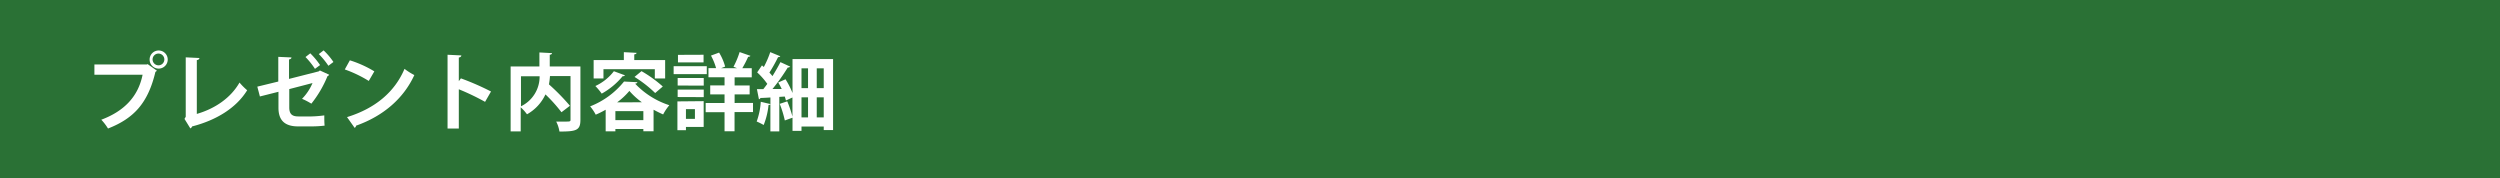 <svg xmlns="http://www.w3.org/2000/svg" viewBox="0 0 715 51"><defs><style>.cls-1{fill:#2A7135;}.cls-2{fill:#fff;}</style></defs><g id="レイヤー_2" data-name="レイヤー 2"><g id="レイヤー_1-2" data-name="レイヤー 1"><rect class="cls-1" width="715" height="51"/><path class="cls-2" d="M27,18.44H42l.22-.11,2.66,1.89a1.7,1.7,0,0,1-.43.34c-2.14,9-6.22,13.32-13.56,16.2a14.84,14.84,0,0,0-1.92-2.52c6.5-2.43,10.56-6.6,11.81-12.87H27Zm18.38-4a2.59,2.59,0,1,1,0,5.18,2.59,2.59,0,0,1,0-5.18ZM47,17a1.68,1.68,0,1,0-1.69,1.68A1.67,1.67,0,0,0,47,17Z"/><path class="cls-2" d="M56.29,32.58C61.5,31.07,66,28,68.5,23.61a18.22,18.22,0,0,0,2.19,2.2c-3.07,5-8.74,8.55-15.75,10.35a1,1,0,0,1-.5.57L52.76,34l.36-.6v-17l3.91.19c0,.29-.24.53-.74.6Z"/><path class="cls-2" d="M94.14,21.37a.8.8,0,0,1-.48.41,31.78,31.78,0,0,1-4.61,7.87,19.51,19.51,0,0,0-2.67-1.39,14.4,14.4,0,0,0,3-4.51l-6.65,1.73v5.23c0,1.92.82,2.59,2.59,2.59h3.77A32.61,32.61,0,0,0,92.75,33c0,.86,0,2.11.09,2.93a31.45,31.45,0,0,1-3.7.22H85.26c-3.77,0-5.62-1.69-5.62-5.31V26.25l-5.31,1.34-.74-2.81,6-1.46V16.26l3.77.17c0,.34-.31.5-.7.58v5.56l8.5-2.16.33-.26Zm-5.4-6.12a22,22,0,0,1,2.8,3.36l-1.46,1.08a21.94,21.94,0,0,0-2.71-3.38Zm3.81-.84a18.92,18.92,0,0,1,2.81,3.32l-1.44,1.08a21.68,21.68,0,0,0-2.74-3.34Z"/><path class="cls-2" d="M100.06,17.25a31.27,31.27,0,0,1,7,3.16l-1.59,2.74a35.52,35.52,0,0,0-6.86-3.29Zm-.81,16.24c8.09-2.49,13.65-7.2,16.44-13.8a18.21,18.21,0,0,0,2.81,1.78c-3,6.55-8.72,11.66-16.66,14.47a.84.84,0,0,1-.41.63Z"/><path class="cls-2" d="M138.73,29.13a67.12,67.12,0,0,0-7.51-3.6V36.76H128V15.66l3.94.19c0,.29-.22.53-.72.6v6.77l.6-.81a75.1,75.1,0,0,1,8.61,3.76Z"/><path class="cls-2" d="M166,19V34.29c0,3-1.2,3.33-6,3.33a9.25,9.25,0,0,0-.93-2.85c.84,0,1.77,0,2.47,0,1.46,0,1.63,0,1.63-.55V21.76h-5.88a19.64,19.64,0,0,1-.29,2.37A62.67,62.67,0,0,1,163,30.25l-2.42,1.85A44.3,44.3,0,0,0,156,27a12.54,12.54,0,0,1-5.28,5.69,12.33,12.33,0,0,0-1.8-2v6.89h-2.88V19h8.23v-4l3.6.19c0,.24-.19.41-.64.48V19Zm-17,2.81v8.59a9.43,9.43,0,0,0,5.33-8.59Z"/><path class="cls-2" d="M173.22,31.38a26.86,26.86,0,0,1-2.84,1.42,13.23,13.23,0,0,0-1.6-2.38,23.28,23.28,0,0,0,9.69-7.1l3.82.19c0,.22-.29.38-.63.43a23.32,23.32,0,0,0,9.77,6.15,14.17,14.17,0,0,0-1.77,2.64c-.89-.39-1.8-.84-2.74-1.35v6.17H184V36.9h-8v.67h-2.78Zm-.63-11.59v2.66h-2.81V17.17h8.64V14.92l3.63.19c0,.24-.19.38-.65.45v1.61h8.83v5.28h-2.95V19.79Zm6.15,1.75a.63.63,0,0,1-.65.24,20.89,20.89,0,0,1-6,5,18.45,18.45,0,0,0-1.82-2.18,14.1,14.1,0,0,0,5.3-4.23ZM176,34.36h8V31.79h-8Zm7.58-5.11A20.5,20.5,0,0,1,180,26a20,20,0,0,1-3.5,3.27Zm3.8-2.64A34.18,34.18,0,0,0,181.47,22l2-1.65a35.94,35.94,0,0,1,6.09,4.39Z"/><path class="cls-2" d="M202.14,18.93v2.28h-9.48V18.93Zm-.89,10V36.3h-5.07v.94h-2.44V29Zm-7.44-4.47V22.31h7.46v2.18Zm0,3.29V25.62h7.46v2.16Zm7.41-12.09v2.18H193.9V15.69Zm-2.47,15.55h-2.57V34h2.57Zm16.61-1.78v2.62h-5.28v5.49h-2.86V32.08h-5.4V29.46h5.4V27h-4.1V24.42h4.1V22.09h-4.6V19.48h2.18a17.4,17.4,0,0,0-1.46-3.58l2.32-.86a15.27,15.27,0,0,1,1.73,4l-1.15.46h4.54l-1-.41a24.3,24.3,0,0,0,1.75-4.2l3.1,1.08a.62.62,0,0,1-.65.26,31.72,31.72,0,0,1-1.68,3.27H215v2.61h-4.9v2.33h4.3V27h-4.3v2.45Z"/><path class="cls-2" d="M226.66,16.89h11.6v20.3h-2.67v-1h-6.36v1.23h-2.57V33.66l-2.2.79A30.27,30.27,0,0,0,223,29.7l2.16-.72a35,35,0,0,1,1.48,4.35V27.88l-1.87.86a10.29,10.29,0,0,0-.33-1.13l-1.56.1v9.86h-2.55V29.8a.49.49,0,0,1-.53.21,20.56,20.56,0,0,1-1.39,5.74,18,18,0,0,0-2-1,20.16,20.16,0,0,0,1.17-5.64l2.76.65V27.88c-1.08.07-2.06.12-2.85.14a.51.51,0,0,1-.44.36l-.57-2.88h1.82c.39-.48.77-1,1.15-1.51a20.61,20.61,0,0,0-2.9-3.29l1.37-2,.53.46a26.92,26.92,0,0,0,1.84-4.25l2.88,1.18a.67.67,0,0,1-.64.24,44.68,44.68,0,0,1-2.48,4.44,9.54,9.54,0,0,1,.87,1c.86-1.39,1.68-2.81,2.28-4L226,19.05a.85.85,0,0,1-.7.26,55.47,55.47,0,0,1-4.37,6.14l2.64,0a17,17,0,0,0-1-1.85l2.09-.93a23.8,23.8,0,0,1,2,3.93Zm4.44,2.66h-1.87v5.66h1.87Zm-1.87,8.28v5.74h1.87V27.83Zm6.36-2.62V19.55h-2v5.66Zm-2,8.36h2V27.83h-2Z"/></g></g></svg>